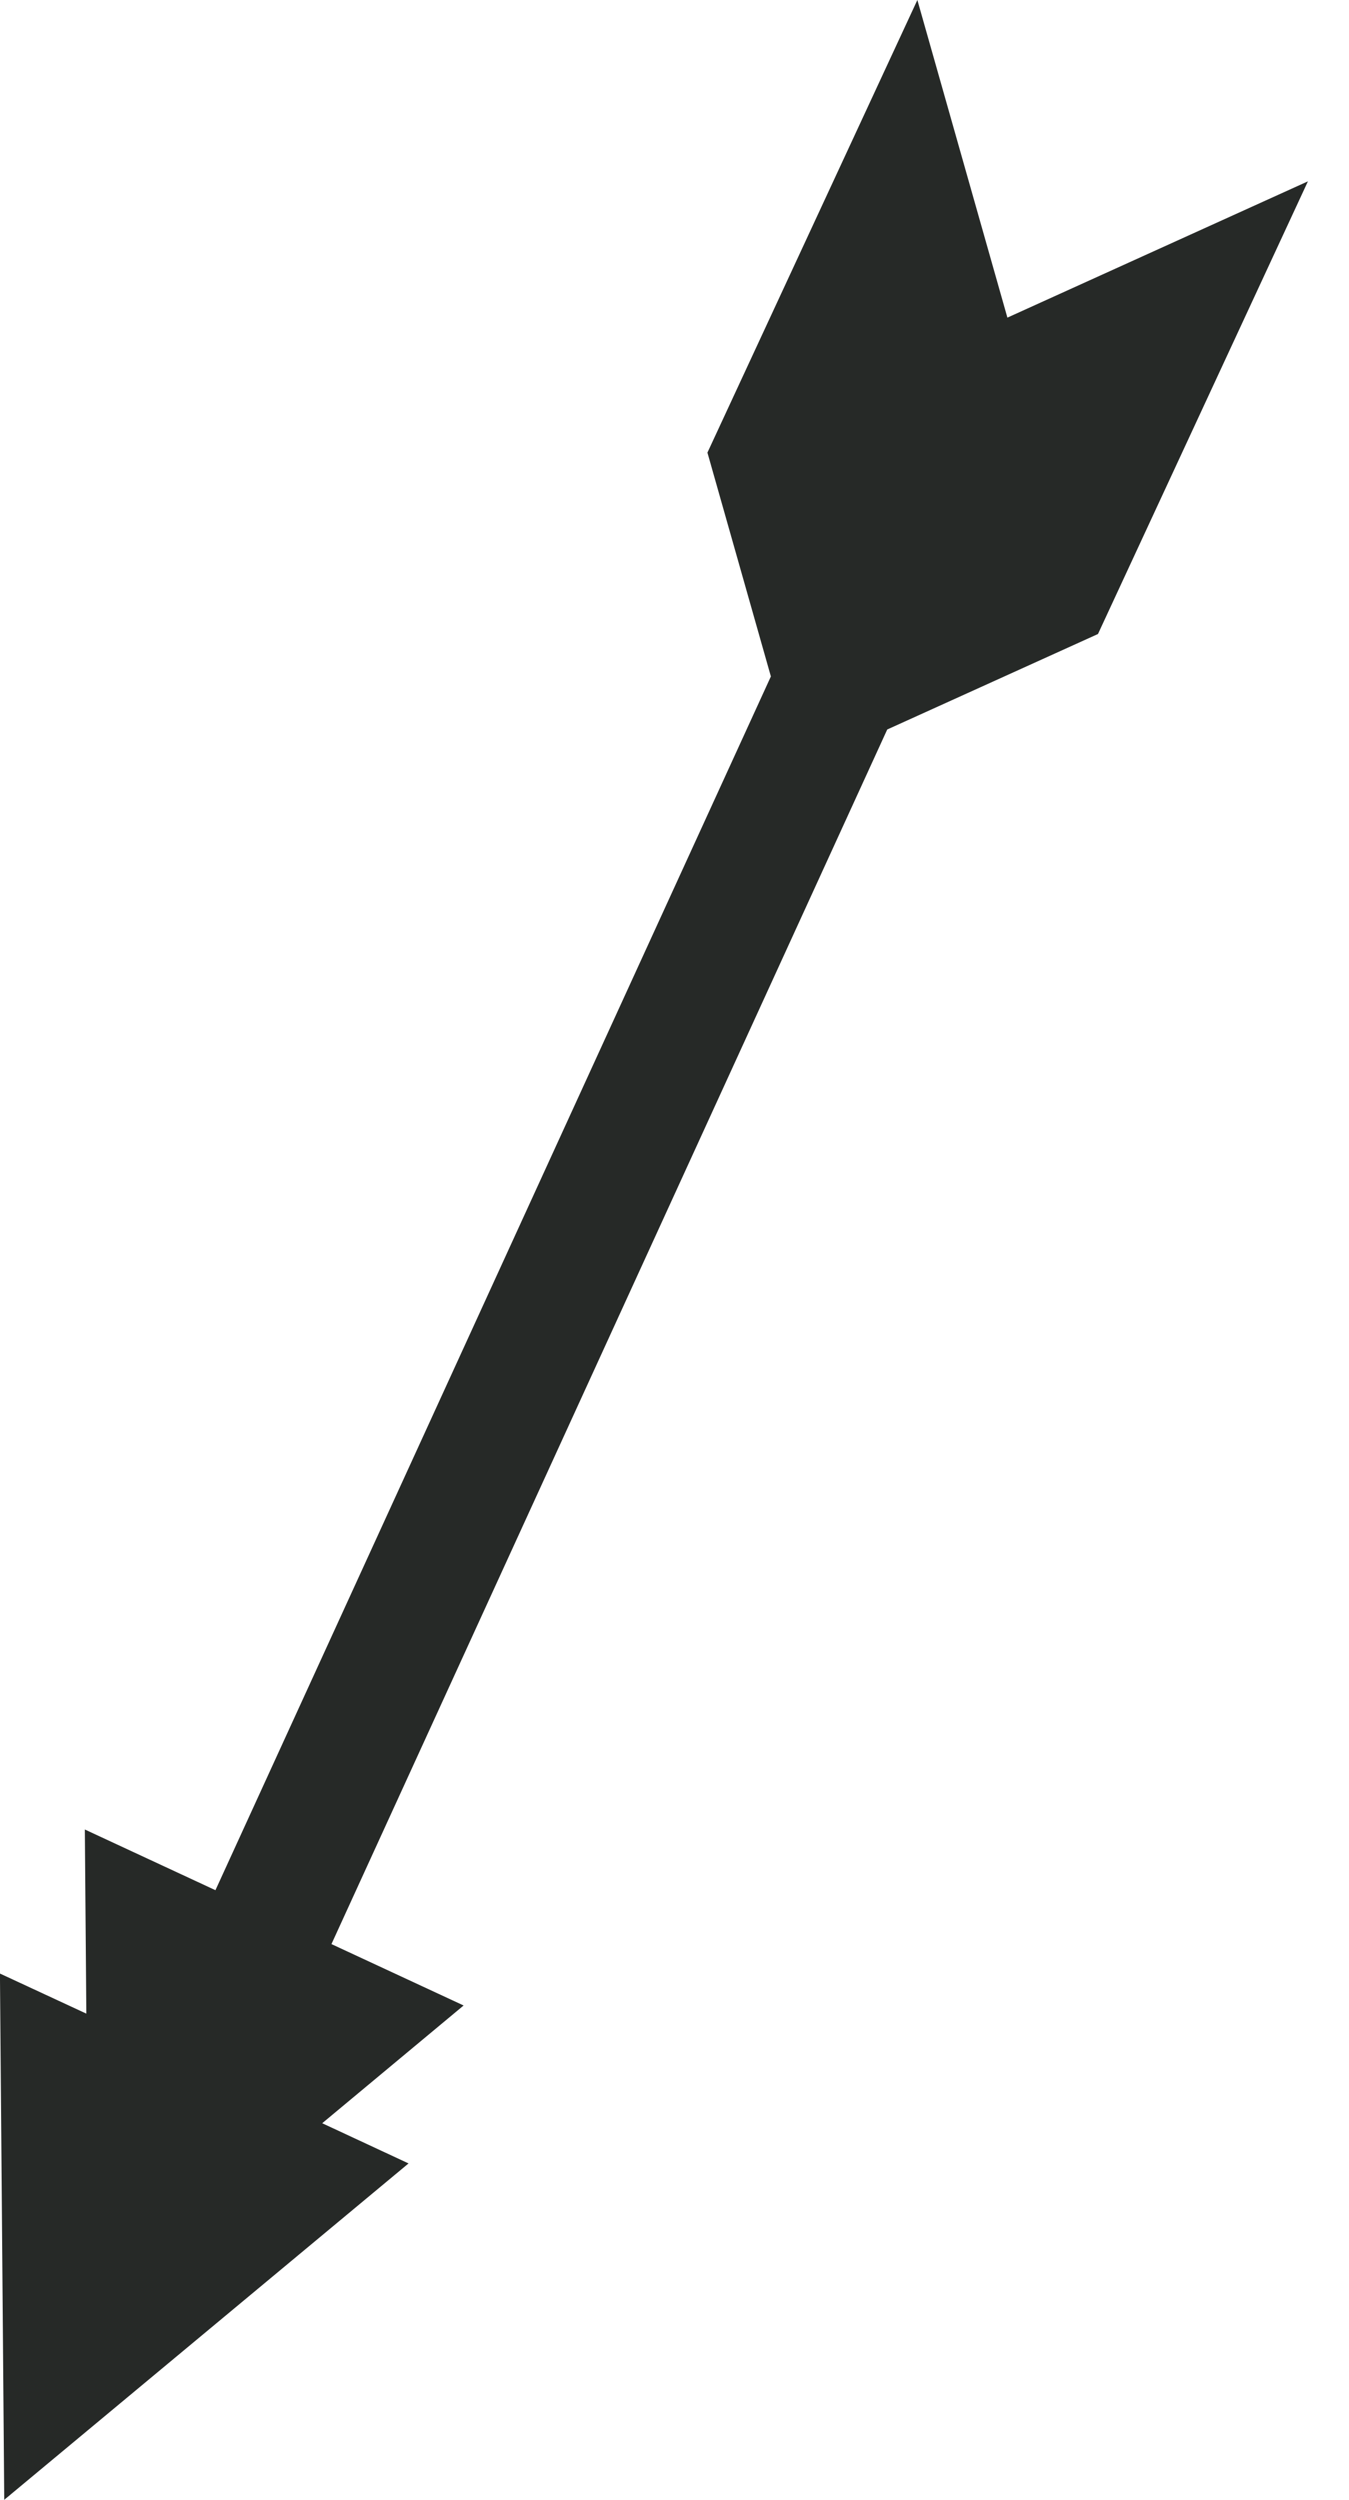 <?xml version="1.0" encoding="UTF-8"?>
<svg width="27px" height="50px" viewBox="0 0 27 50" version="1.1" xmlns="http://www.w3.org/2000/svg" xmlns:xlink="http://www.w3.org/1999/xlink">
    <!-- Generator: Sketch 55.2 (78181) - https://sketchapp.com -->
    <title>Fill 1</title>
    <desc>Created with Sketch.</desc>
    <g id="Symbols" stroke="none" stroke-width="1" fill="none" fill-rule="evenodd">
        <g id="tap-item" transform="translate(-1172, -32)" fill="#262927">
            <polygon id="Fill-1" transform="translate(1185.089, 57) rotate(-180) translate(-1185.089, -57) " points="1190.001 38.728 1191.729 39.532 1188.899 41.887 1191.544 43.115 1180.42 67.409 1176.202 69.319 1172 78.373 1178.015 75.647 1179.817 82 1184.019 72.947 1182.749 68.47 1193.866 44.193 1196.48 45.407 1196.45 41.724 1198.179 42.526 1198.093 32"></polygon>
        </g>
    </g>
</svg>